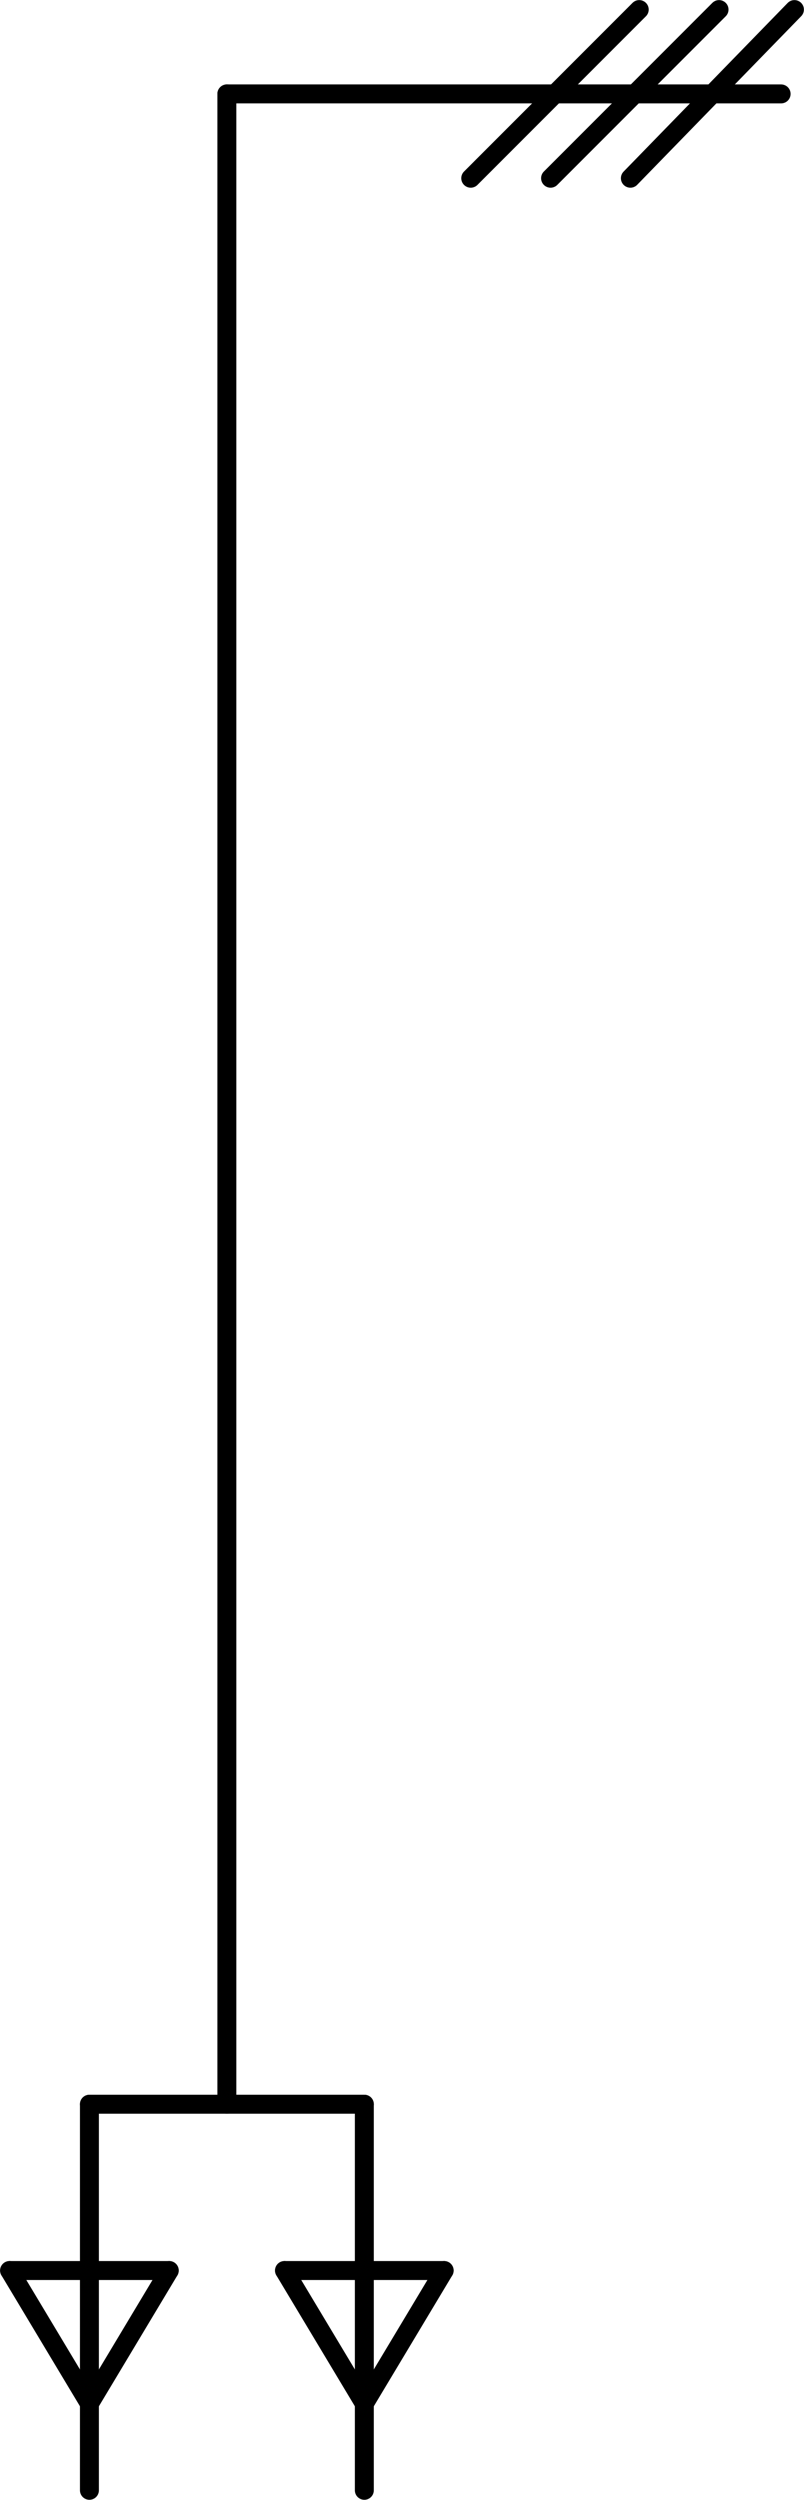 <?xml version="1.0" encoding="UTF-8" standalone="no"?>
<svg
   xmlns:dc="http://purl.org/dc/elements/1.1/"
   xmlns:cc="http://creativecommons.org/ns#"
   xmlns:rdf="http://www.w3.org/1999/02/22-rdf-syntax-ns#"
   xmlns:svg="http://www.w3.org/2000/svg"
   xmlns="http://www.w3.org/2000/svg"
   xmlns:sodipodi="http://sodipodi.sourceforge.net/DTD/sodipodi-0.dtd"
   xmlns:inkscape="http://www.inkscape.org/namespaces/inkscape"
   version="1.1"
   id="svg45162"
   viewBox="0 0 50.934 158.239"
   height="44.659mm"
   width="14.375mm"
   sodipodi:docname="katalog_ready14_01.svg"
   inkscape:version="0.92.1 r15371">
  <sodipodi:namedview
     pagecolor="#ffffff"
     bordercolor="#666666"
     borderopacity="1"
     objecttolerance="10"
     gridtolerance="10"
     guidetolerance="10"
     inkscape:pageopacity="0"
     inkscape:pageshadow="2"
     inkscape:window-width="903"
     inkscape:window-height="1041"
     id="namedview20"
     showgrid="false"
     inkscape:zoom="1.3982023"
     inkscape:cx="71.864993"
     inkscape:cy="84.394082"
     inkscape:window-x="1013"
     inkscape:window-y="37"
     inkscape:window-maximized="0"
     inkscape:current-layer="svg45162" />
  <defs
     id="defs45164" />
  <g
     id="g4525">
    <line
       class="fil0 str0"
       x1="5.665"
       y1="133.192"
       x2="23.081"
       y2="133.192"
       id="line33847"
       style="clip-rule:evenodd;fill:none;fill-rule:nonzero;stroke:#000000;stroke-width:1.2;stroke-linecap:round;stroke-linejoin:round;image-rendering:optimizeQuality;shape-rendering:geometricPrecision;text-rendering:geometricPrecision" />
    <line
       class="fil0 str0"
       x1="5.665"
       y1="133.192"
       x2="5.665"
       y2="157.63"
       id="line33849"
       style="clip-rule:evenodd;fill:none;fill-rule:nonzero;stroke:#000000;stroke-width:1.2;stroke-linecap:round;stroke-linejoin:round;image-rendering:optimizeQuality;shape-rendering:geometricPrecision;text-rendering:geometricPrecision" />
    <line
       class="fil0 str0"
       x1="23.081"
       y1="133.192"
       x2="23.081"
       y2="157.63"
       id="line33851"
       style="clip-rule:evenodd;fill:none;fill-rule:nonzero;stroke:#000000;stroke-width:1.2;stroke-linecap:round;stroke-linejoin:round;image-rendering:optimizeQuality;shape-rendering:geometricPrecision;text-rendering:geometricPrecision" />
    <line
       class="fil0 str0"
       x1="14.372"
       y1="133.192"
       x2="14.372"
       y2="5.944"
       id="line33853"
       style="clip-rule:evenodd;fill:none;fill-rule:nonzero;stroke:#000000;stroke-width:1.2;stroke-linecap:round;stroke-linejoin:round;image-rendering:optimizeQuality;shape-rendering:geometricPrecision;text-rendering:geometricPrecision" />
    <line
       class="fil0 str0"
       x1="14.372"
       y1="5.944"
       x2="49.485"
       y2="5.944"
       id="line33855"
       style="clip-rule:evenodd;fill:none;fill-rule:nonzero;stroke:#000000;stroke-width:1.2;stroke-linecap:round;stroke-linejoin:round;image-rendering:optimizeQuality;shape-rendering:geometricPrecision;text-rendering:geometricPrecision" />
    <line
       class="fil0 str0"
       x1="45.552"
       y1="0.606"
       x2="34.879"
       y2="11.281"
       id="line33857"
       style="clip-rule:evenodd;fill:none;fill-rule:nonzero;stroke:#000000;stroke-width:1.2;stroke-linecap:round;stroke-linejoin:round;image-rendering:optimizeQuality;shape-rendering:geometricPrecision;text-rendering:geometricPrecision" />
    <line
       class="fil0 str0"
       x1="50.328"
       y1="0.606"
       x2="39.935"
       y2="11.281"
       id="line33859"
       style="clip-rule:evenodd;fill:none;fill-rule:nonzero;stroke:#000000;stroke-width:1.2;stroke-linecap:round;stroke-linejoin:round;image-rendering:optimizeQuality;shape-rendering:geometricPrecision;text-rendering:geometricPrecision" />
    <line
       class="fil0 str0"
       x1="40.496"
       y1="0.606"
       x2="29.822"
       y2="11.281"
       id="line33861"
       style="clip-rule:evenodd;fill:none;fill-rule:nonzero;stroke:#000000;stroke-width:1.2;stroke-linecap:round;stroke-linejoin:round;image-rendering:optimizeQuality;shape-rendering:geometricPrecision;text-rendering:geometricPrecision" />
    <line
       class="fil0 str0"
       x1="0.608"
       y1="143.718"
       x2="10.721"
       y2="143.718"
       id="line33863"
       style="clip-rule:evenodd;fill:none;fill-rule:nonzero;stroke:#000000;stroke-width:1.2;stroke-linecap:round;stroke-linejoin:round;image-rendering:optimizeQuality;shape-rendering:geometricPrecision;text-rendering:geometricPrecision" />
    <line
       class="fil0 str0"
       x1="0.608"
       y1="143.718"
       x2="5.665"
       y2="152.145"
       id="line33865"
       style="clip-rule:evenodd;fill:none;fill-rule:nonzero;stroke:#000000;stroke-width:1.2;stroke-linecap:round;stroke-linejoin:round;image-rendering:optimizeQuality;shape-rendering:geometricPrecision;text-rendering:geometricPrecision" />
    <line
       class="fil0 str0"
       x1="5.665"
       y1="152.145"
       x2="10.721"
       y2="143.718"
       id="line33867"
       style="clip-rule:evenodd;fill:none;fill-rule:nonzero;stroke:#000000;stroke-width:1.2;stroke-linecap:round;stroke-linejoin:round;image-rendering:optimizeQuality;shape-rendering:geometricPrecision;text-rendering:geometricPrecision" />
    <line
       class="fil0 str0"
       x1="18.024"
       y1="143.718"
       x2="28.137"
       y2="143.718"
       id="line33869"
       style="clip-rule:evenodd;fill:none;fill-rule:nonzero;stroke:#000000;stroke-width:1.2;stroke-linecap:round;stroke-linejoin:round;image-rendering:optimizeQuality;shape-rendering:geometricPrecision;text-rendering:geometricPrecision" />
    <line
       class="fil0 str0"
       x1="18.024"
       y1="143.718"
       x2="23.081"
       y2="152.145"
       id="line33871"
       style="clip-rule:evenodd;fill:none;fill-rule:nonzero;stroke:#000000;stroke-width:1.2;stroke-linecap:round;stroke-linejoin:round;image-rendering:optimizeQuality;shape-rendering:geometricPrecision;text-rendering:geometricPrecision" />
    <line
       class="fil0 str0"
       x1="23.081"
       y1="152.145"
       x2="28.137"
       y2="143.718"
       id="line33873"
       style="clip-rule:evenodd;fill:none;fill-rule:nonzero;stroke:#000000;stroke-width:1.2;stroke-linecap:round;stroke-linejoin:round;image-rendering:optimizeQuality;shape-rendering:geometricPrecision;text-rendering:geometricPrecision" />
  </g>
</svg>
